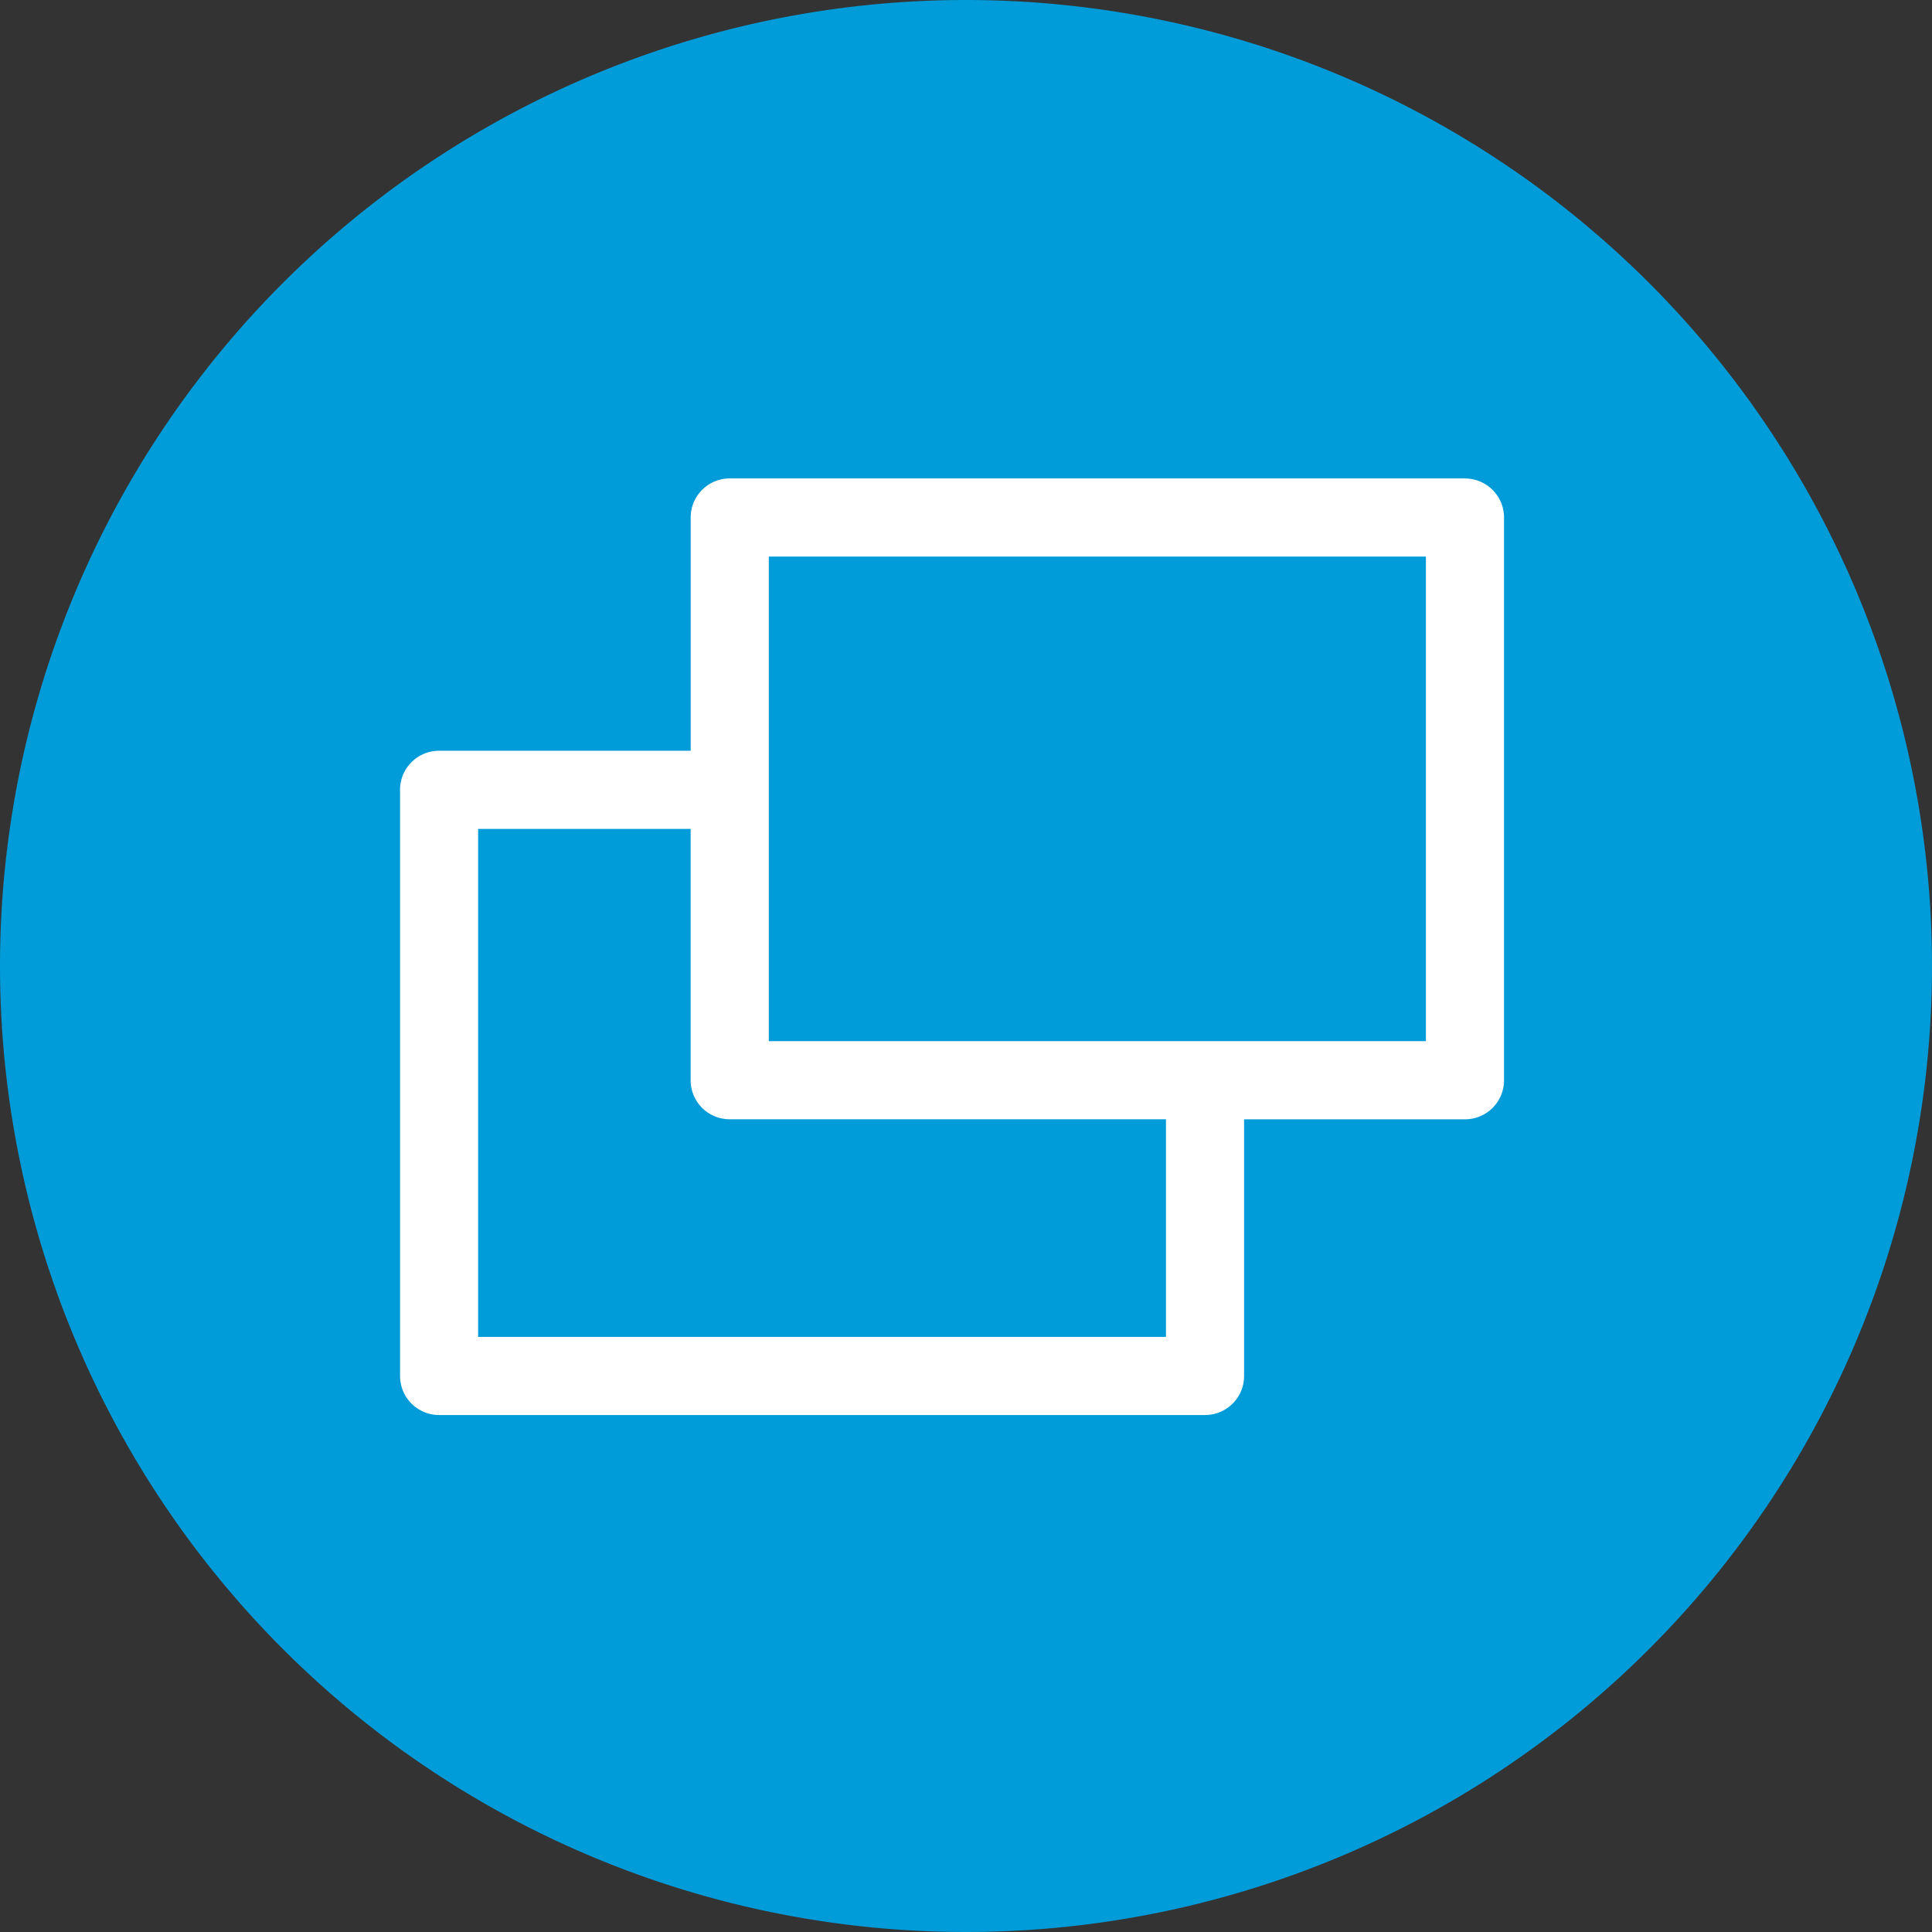 <svg xmlns="http://www.w3.org/2000/svg" xmlns:xlink="http://www.w3.org/1999/xlink" viewBox="0 0 99 99">
  <rect x="0" y="0" width="99" height="99" fill="#333333" stroke="none"/>
  <defs>
    <clipPath id="clip-path">
      <rect id="長方形_8915" data-name="長方形 8915" width="99" height="99" fill="none"/>
    </clipPath>
  </defs>
  <g id="icon_blink_r1" clip-path="url(#clip-path)">
    <path id="パス_1384" data-name="パス 1384" d="M49.5,0A49.5,49.5,0,1,1,0,49.5,49.5,49.5,0,0,1,49.5,0" fill="#009bd9"/>
    <path id="パス_1385" data-name="パス 1385" d="M75.07,24.516H37.392a2,2,0,0,0-2,2V38.47H22.5a2,2,0,0,0-2,2V70.509a2,2,0,0,0,2,2H61.75a2,2,0,0,0,2-2V57.356H75.07a2,2,0,0,0,2-2V26.519a2,2,0,0,0-2-2M59.747,68.506H24.5V42.475H35.39V55.354a2,2,0,0,0,2,2H59.747Zm13.32-15.155H39.394V28.521H73.067Z" fill="#fff"/>
  </g>
</svg>
